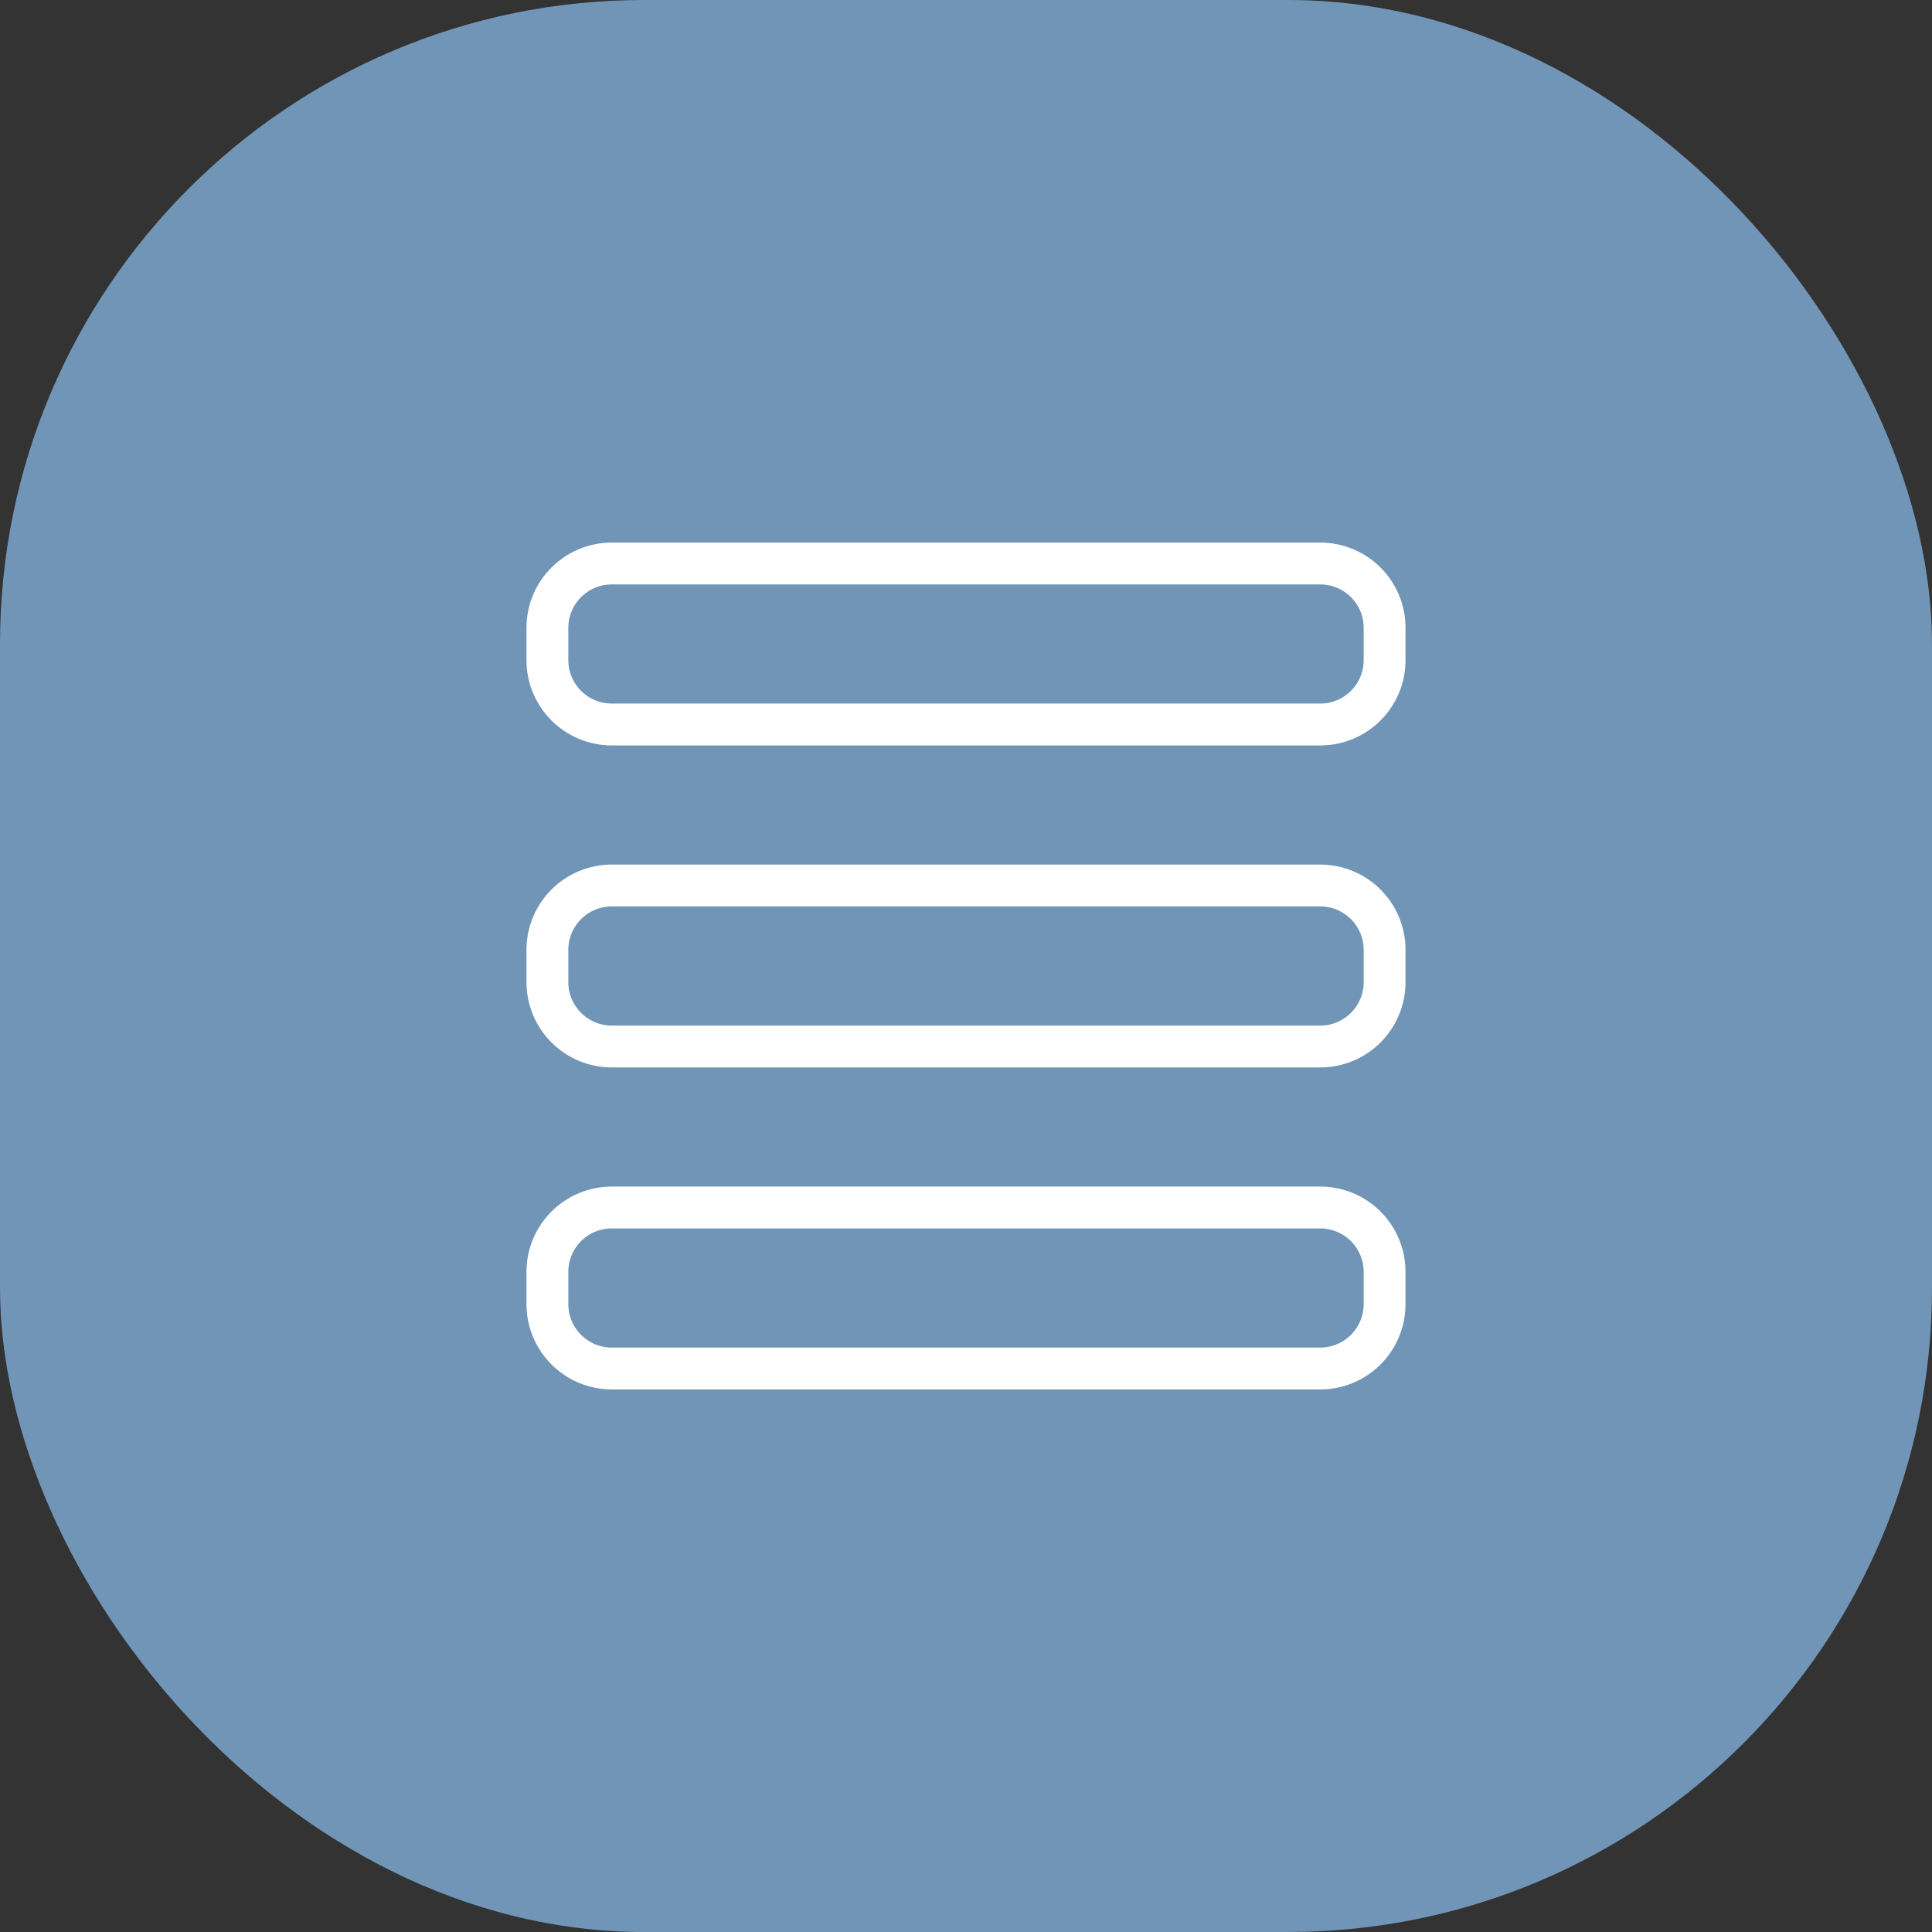 <?xml version="1.0" encoding="UTF-8"?> <svg xmlns="http://www.w3.org/2000/svg" width="60" height="60" viewBox="0 0 60 60" fill="none"><rect x="0" y="0" width="60" height="60" fill="#333333" stroke="none"/><rect width="60" height="60" rx="20" fill="#7095B7"></rect><path d="M41 22.5H19C17.895 22.5 17 21.605 17 20.5V19.5C17 18.395 17.895 17.5 19 17.5H41C42.105 17.5 43 18.395 43 19.5V20.5C43 21.605 42.105 22.5 41 22.5Z" stroke="white" stroke-width="1.3"></path><path d="M41 32.5H19C17.895 32.5 17 31.605 17 30.5V29.5C17 28.395 17.895 27.5 19 27.5H41C42.105 27.5 43 28.395 43 29.5V30.5C43 31.605 42.105 32.5 41 32.5Z" stroke="white" stroke-width="1.3"></path><path d="M41 42.5H19C17.895 42.5 17 41.605 17 40.5V39.5C17 38.395 17.895 37.5 19 37.5H41C42.105 37.5 43 38.395 43 39.5V40.5C43 41.605 42.105 42.5 41 42.5Z" stroke="white" stroke-width="1.3"></path></svg> 